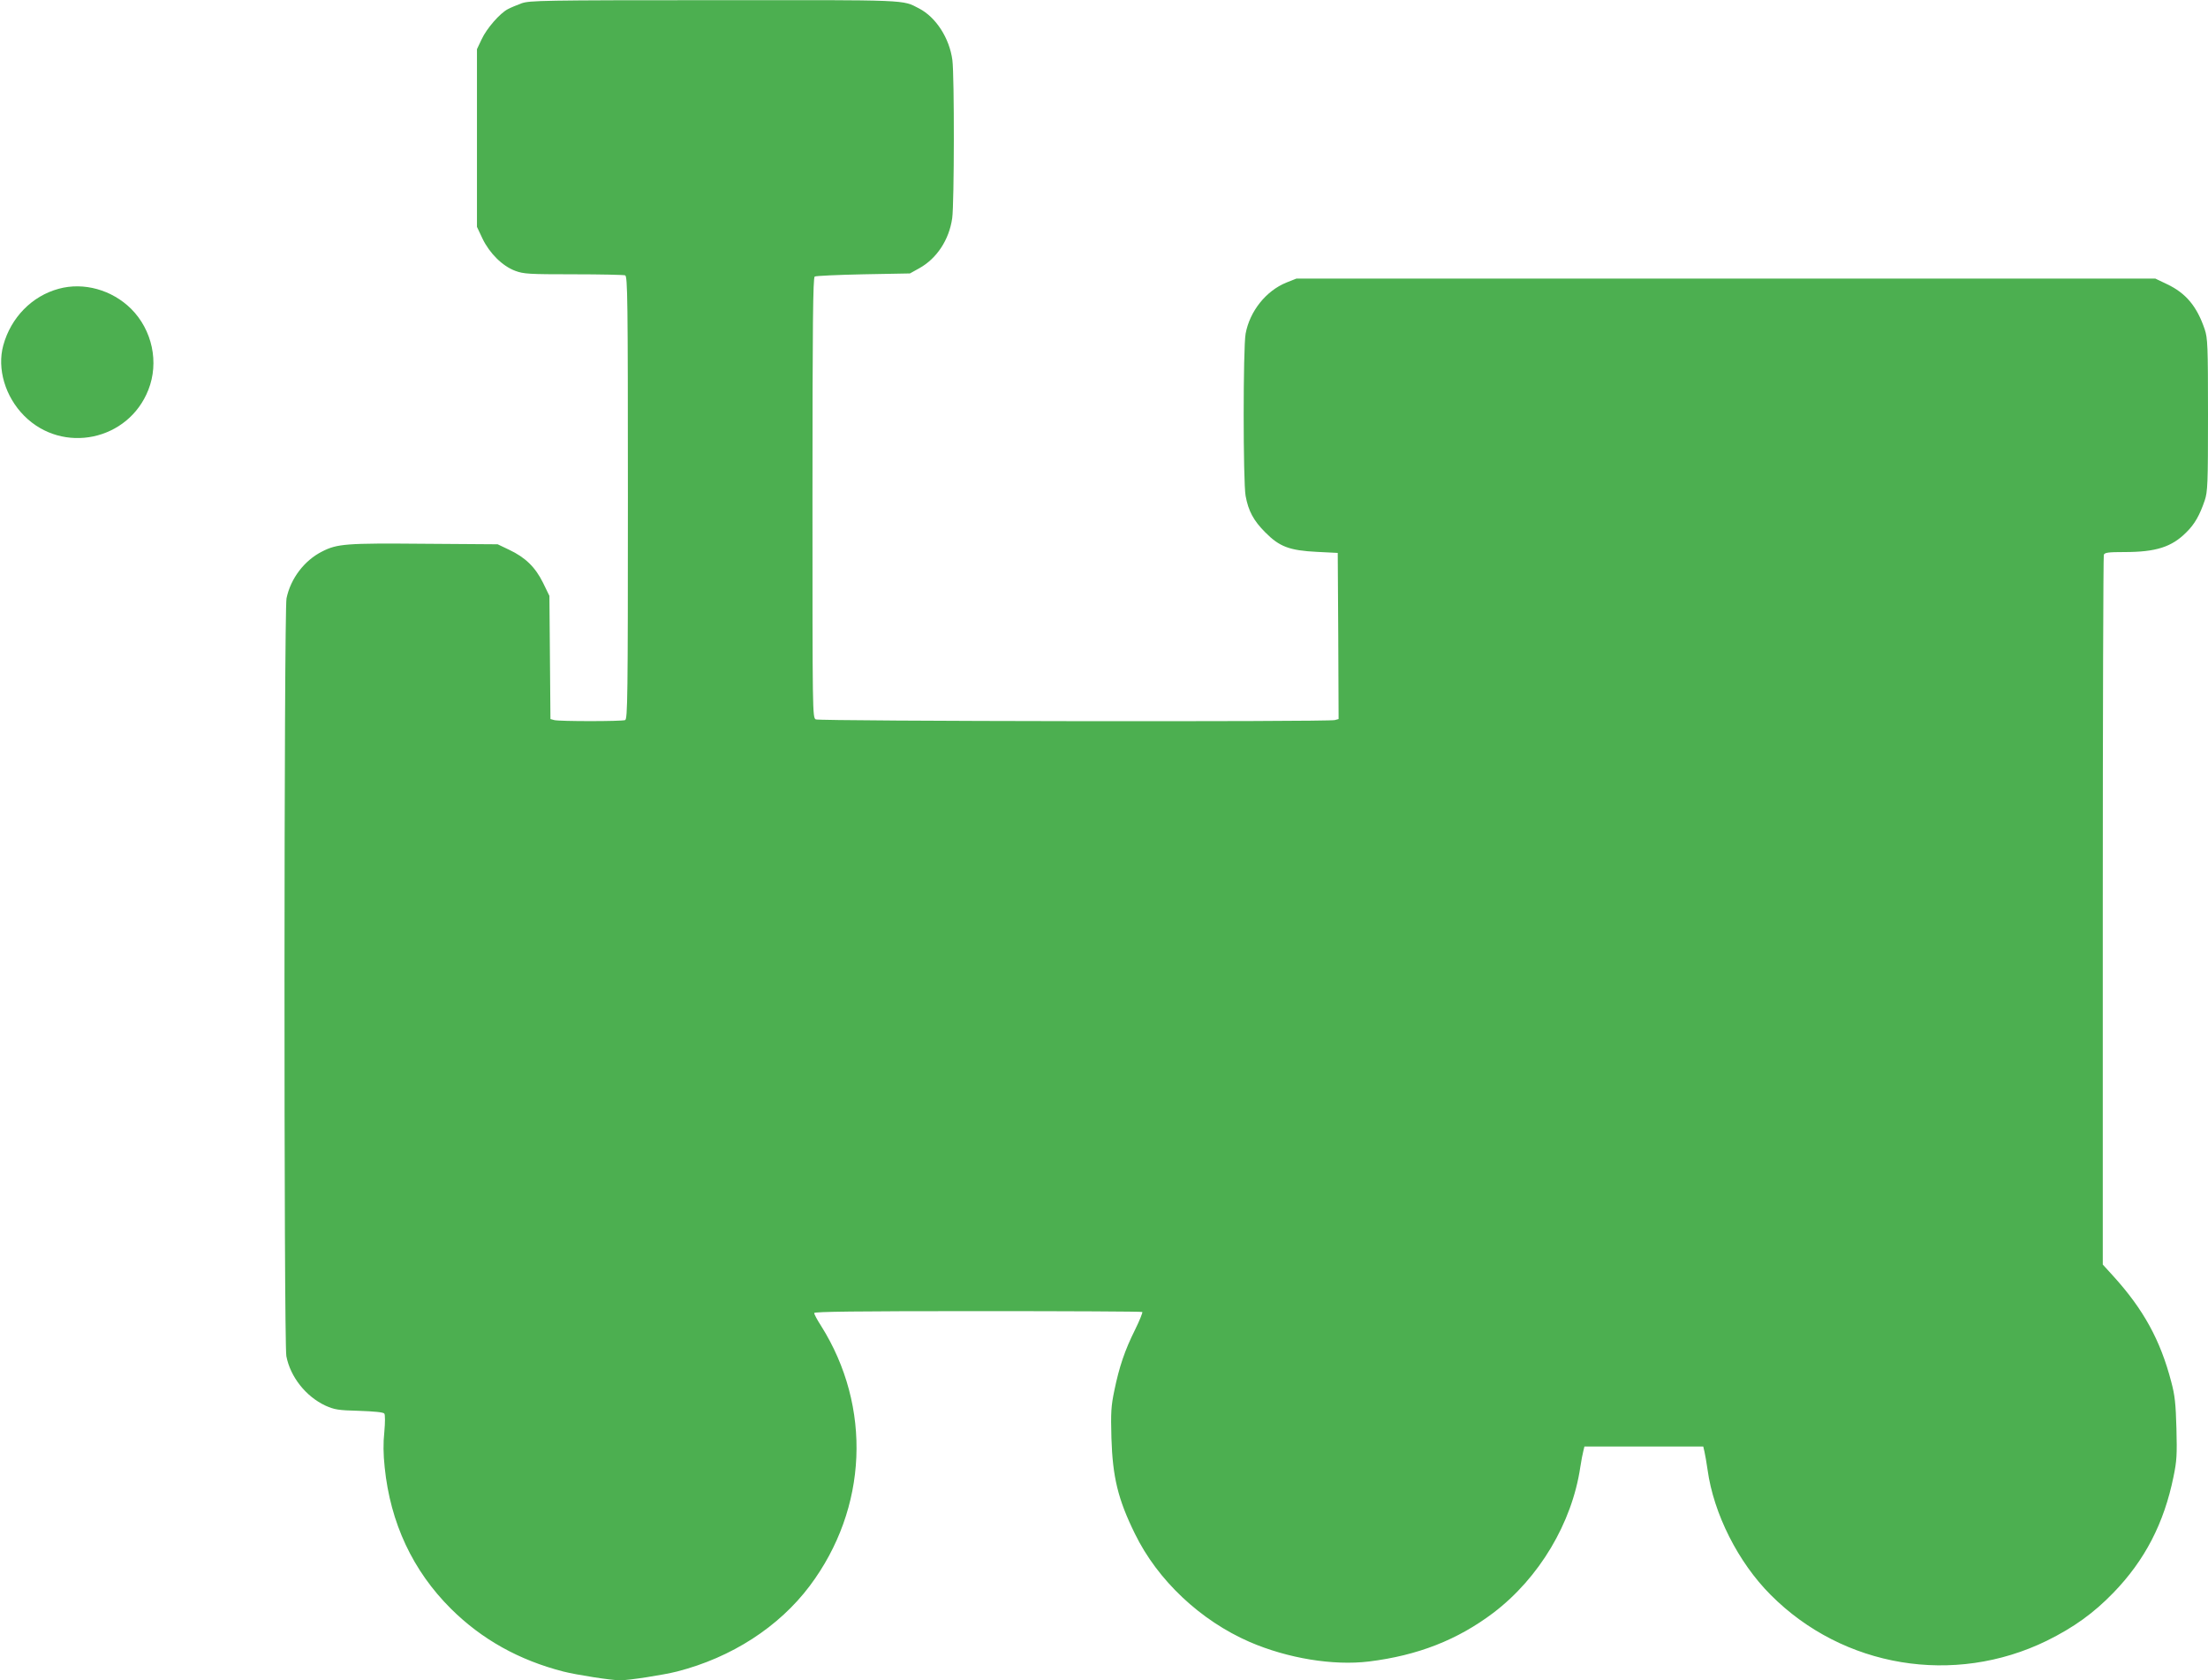 <?xml version="1.0" standalone="no"?>
<!DOCTYPE svg PUBLIC "-//W3C//DTD SVG 20010904//EN"
 "http://www.w3.org/TR/2001/REC-SVG-20010904/DTD/svg10.dtd">
<svg version="1.0" xmlns="http://www.w3.org/2000/svg"
 width="1280pt" height="974pt" viewBox="0 0 1280 974"
 preserveAspectRatio="xMidYMid meet">
<g transform="translate(0,974) scale(0.1,-0.1)"
fill="#4caf50" stroke="none">
<path d="M3024 9721 c-27 -10 -63 -25 -80 -34 -46 -24 -123 -112 -152 -175
l-27 -57 0 -515 0 -515 32 -68 c41 -85 115 -159 190 -187 49 -18 77 -20 338
-20 156 0 290 -3 299 -6 14 -6 16 -128 16 -1289 0 -1161 -2 -1283 -16 -1289
-20 -8 -382 -8 -411 0 l-22 6 -3 357 -3 357 -37 76 c-45 91 -103 147 -196 191
l-67 32 -425 3 c-455 4 -505 0 -593 -45 -103 -52 -182 -156 -206 -271 -15 -71
-16 -4314 -1 -4393 23 -120 113 -234 227 -287 52 -23 73 -27 195 -30 86 -3
141 -8 146 -16 5 -6 5 -51 0 -106 -7 -65 -6 -130 2 -205 33 -323 163 -600 384
-820 179 -178 395 -298 651 -364 79 -20 278 -51 330 -51 52 0 251 31 330 51
316 81 590 258 769 496 337 449 362 1038 65 1509 -22 34 -39 66 -39 73 0 8
244 11 948 11 522 0 951 -2 954 -5 3 -3 -16 -50 -42 -103 -60 -120 -92 -216
-120 -352 -19 -91 -21 -127 -17 -275 7 -227 38 -356 136 -555 132 -271 381
-504 666 -628 221 -95 483 -138 691 -113 283 35 513 125 721 282 266 202 456
521 504 844 6 39 14 81 18 95 l6 25 345 0 344 0 7 -30 c4 -16 12 -64 18 -105
35 -254 177 -536 366 -725 420 -422 1063 -528 1600 -266 156 77 272 160 387
279 182 188 293 402 348 672 19 91 21 128 17 280 -4 144 -9 192 -30 270 -63
242 -161 420 -336 613 l-61 67 0 2049 c0 1127 3 2056 6 2065 5 13 25 16 120
16 182 0 274 29 359 115 48 47 77 99 106 184 17 51 19 93 19 496 0 403 -2 445
-19 496 -45 133 -109 210 -219 262 l-67 32 -2490 0 -2490 0 -58 -23 c-118 -48
-212 -166 -236 -296 -15 -80 -15 -862 0 -941 16 -87 46 -143 114 -211 82 -83
140 -105 300 -113 l120 -6 3 -481 2 -482 -22 -6 c-42 -11 -2988 -7 -3009 4
-19 11 -19 35 -19 1285 0 1008 3 1276 13 1282 6 4 134 10 282 13 l270 5 54 30
c101 56 173 164 191 290 12 86 13 824 1 917 -17 127 -95 248 -193 299 -99 51
-45 49 -1188 48 -999 0 -1068 -2 -1116 -18z"/>
<path d="M340 8066 c-155 -42 -277 -167 -321 -328 -37 -135 11 -298 122 -409
223 -223 603 -144 719 151 63 159 23 347 -100 470 -111 110 -275 156 -420 116z"/>
</g>
</svg>
